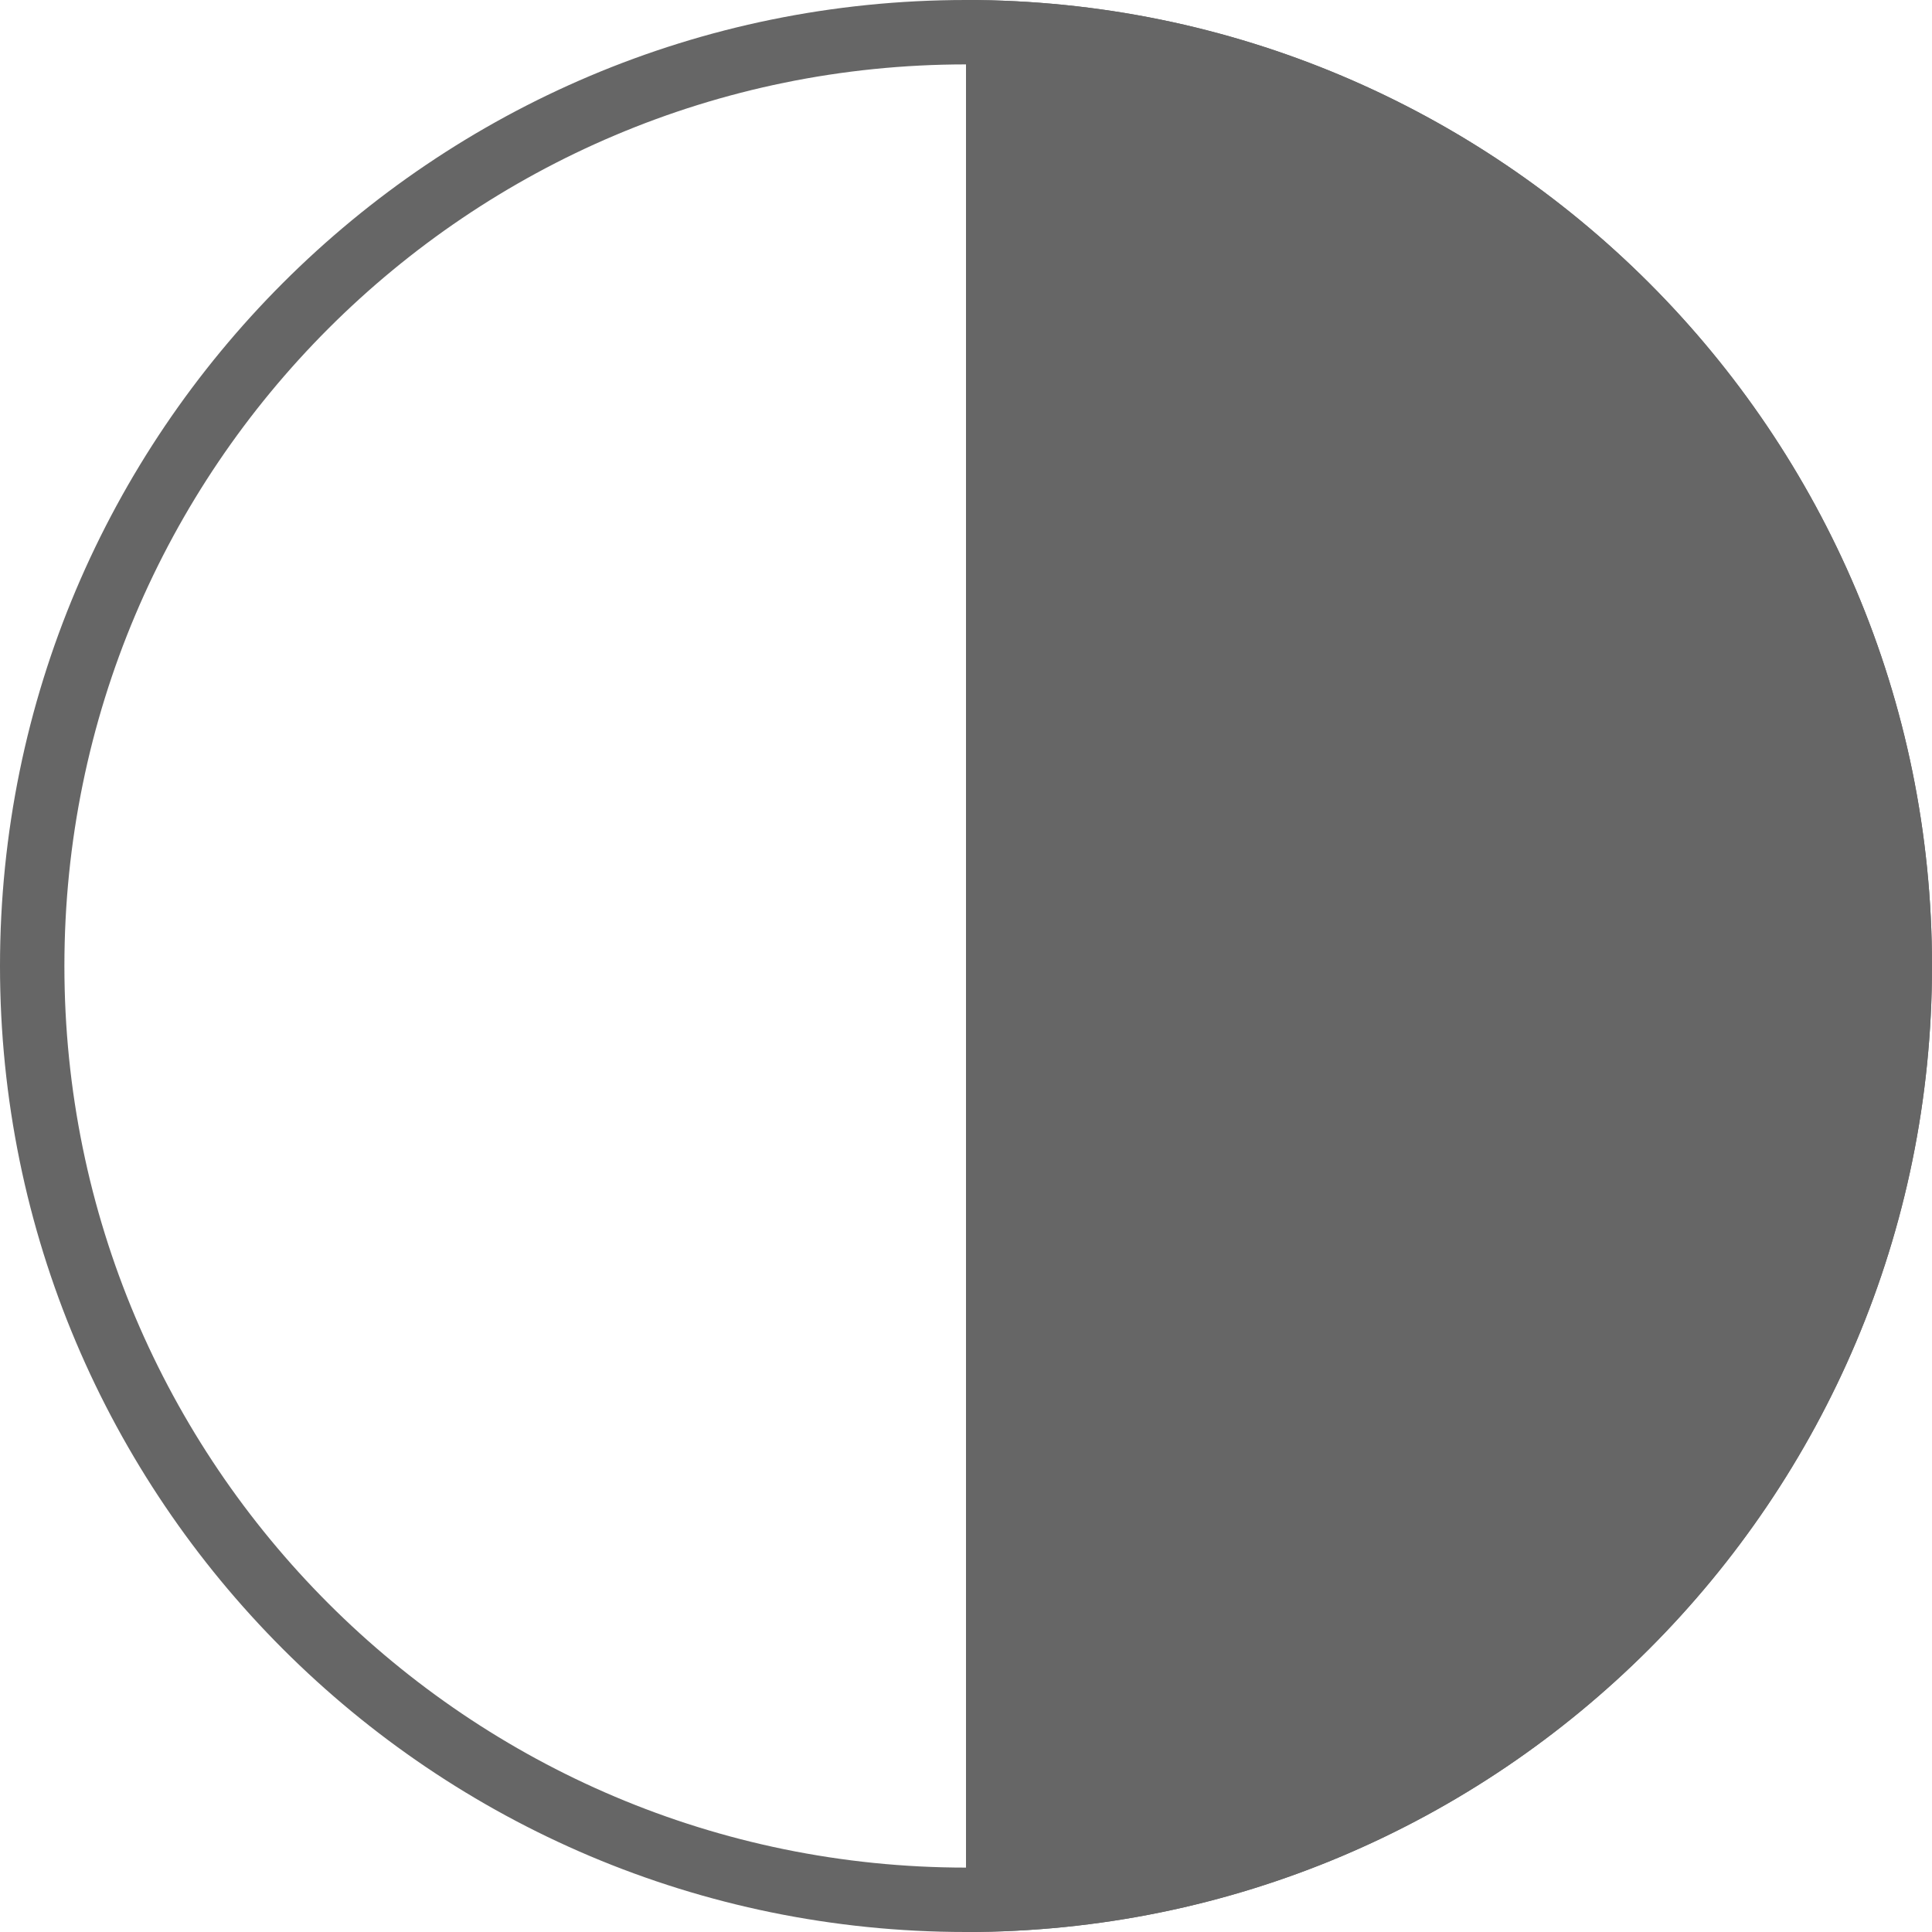 <?xml version="1.0" encoding="UTF-8"?> <svg xmlns="http://www.w3.org/2000/svg" width="180" height="180" viewBox="0 0 180 180" fill="none"> <g clip-path="url(#clip0_937_2546)"> <path fill-rule="evenodd" clip-rule="evenodd" d="M90 6C43.608 6 6 43.608 6 90C6 136.392 43.608 174 90 174C136.392 174 174 136.392 174 90C174 43.608 136.392 6 90 6ZM0 90C0 40.294 40.294 0 90 0C139.705 0 180 40.294 180 90C180 139.705 139.705 180 90 180C40.294 180 0 139.705 0 90Z" fill="#666666"></path> <path fill-rule="evenodd" clip-rule="evenodd" d="M90 180C139.706 180 180 139.706 180 90C180 40.294 139.706 -2.1727e-06 90 0L90 90L90 180Z" fill="#666666"></path> </g> <defs> <clipPath id="clip0_937_2546"> <rect width="180" height="180" fill="white"></rect> </clipPath> </defs> </svg> 